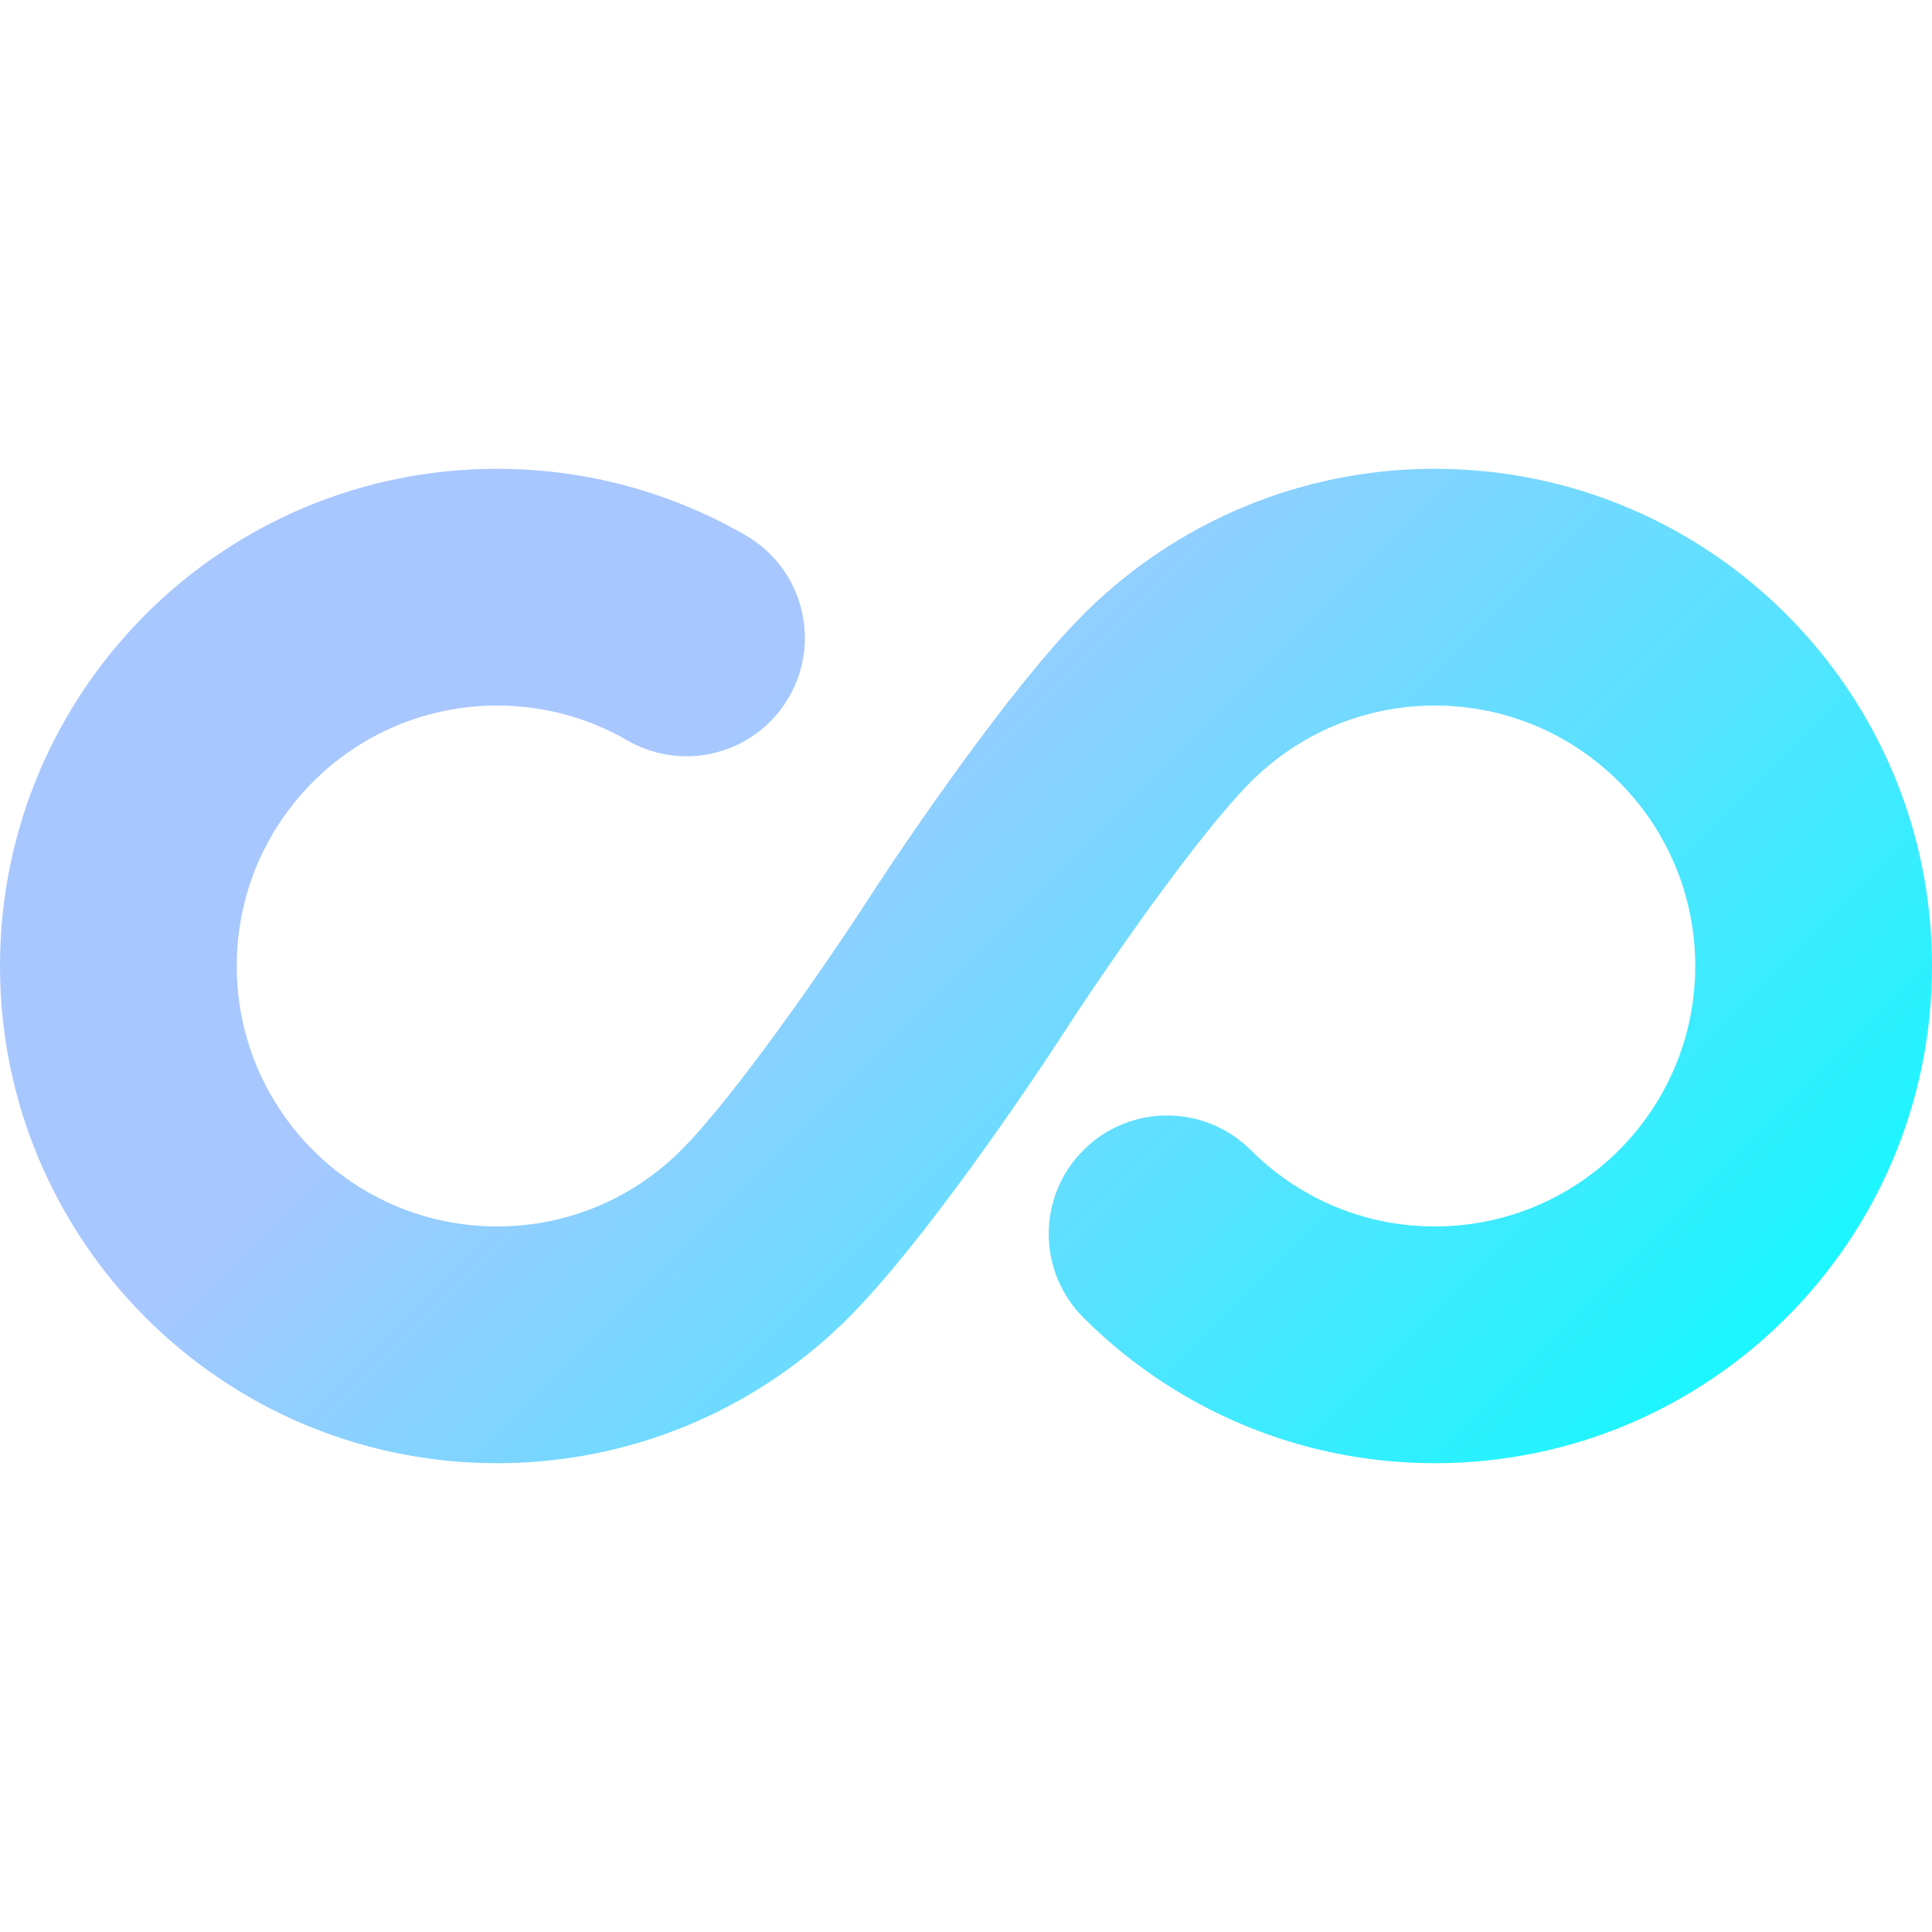 <svg width="1632" height="1632" viewBox="0 0 1632 1632" fill="none" xmlns="http://www.w3.org/2000/svg">
<path d="M1432 816C1432 694.472 1333.52 596 1212.08 596C1171.86 596 1134.44 606.713 1102.19 625.376C1085.51 635.031 1070.18 646.836 1056.59 660.427L1056.58 660.437C1012.21 704.808 935.215 815.879 899.938 870.355C866.122 922.573 778.443 1051.38 716.848 1112.97L716.849 1112.98C691.036 1138.79 661.854 1161.28 629.989 1179.72C568.115 1215.53 496.253 1236 419.915 1236C187.977 1236 0 1047.93 0 816C0 584.065 187.977 396 419.915 396C457.355 396 493.798 400.926 528.562 410.22C564.523 419.833 598.563 434.087 629.99 452.275C677.79 479.94 694.114 541.117 666.449 588.917C638.785 636.717 577.609 653.04 529.809 625.376C513.369 615.862 495.62 608.437 476.908 603.435C458.841 598.604 439.759 596 419.915 596C298.484 596 200 694.472 200 816C200 937.528 298.485 1036 419.915 1036C460.139 1036 497.56 1025.29 529.808 1006.62C546.49 996.969 561.821 985.163 575.408 971.572L575.418 971.563C619.79 927.191 696.785 816.119 732.062 761.644C765.879 709.423 853.565 580.611 915.16 519.016C940.97 493.2 970.15 470.715 1002.01 452.275C1063.89 416.466 1135.75 396 1212.08 396C1444.02 396 1632 584.066 1632 816C1632 1047.93 1444.02 1236 1212.08 1236C1174.65 1236 1138.2 1231.07 1103.44 1221.78C1067.48 1212.17 1033.44 1197.91 1002.01 1179.72C970.145 1161.28 940.963 1138.79 915.15 1112.98C876.103 1073.92 876.112 1010.6 915.17 971.554C954.228 932.507 1017.54 932.516 1056.59 971.573C1070.18 985.164 1085.51 996.969 1102.19 1006.62C1118.63 1016.14 1136.38 1023.56 1155.09 1028.57C1173.16 1033.4 1192.24 1036 1212.08 1036C1333.52 1036 1432 937.528 1432 816Z" fill="url(#paint0_linear_8_32)"/>
<defs>
<linearGradient id="paint0_linear_8_32" x1="816" y1="396" x2="1656" y2="1236" gradientUnits="userSpaceOnUse">
<stop stop-color="#A8C7FF"/>
<stop offset="1" stop-color="#00FFFF"/>
</linearGradient>
</defs>
</svg>
